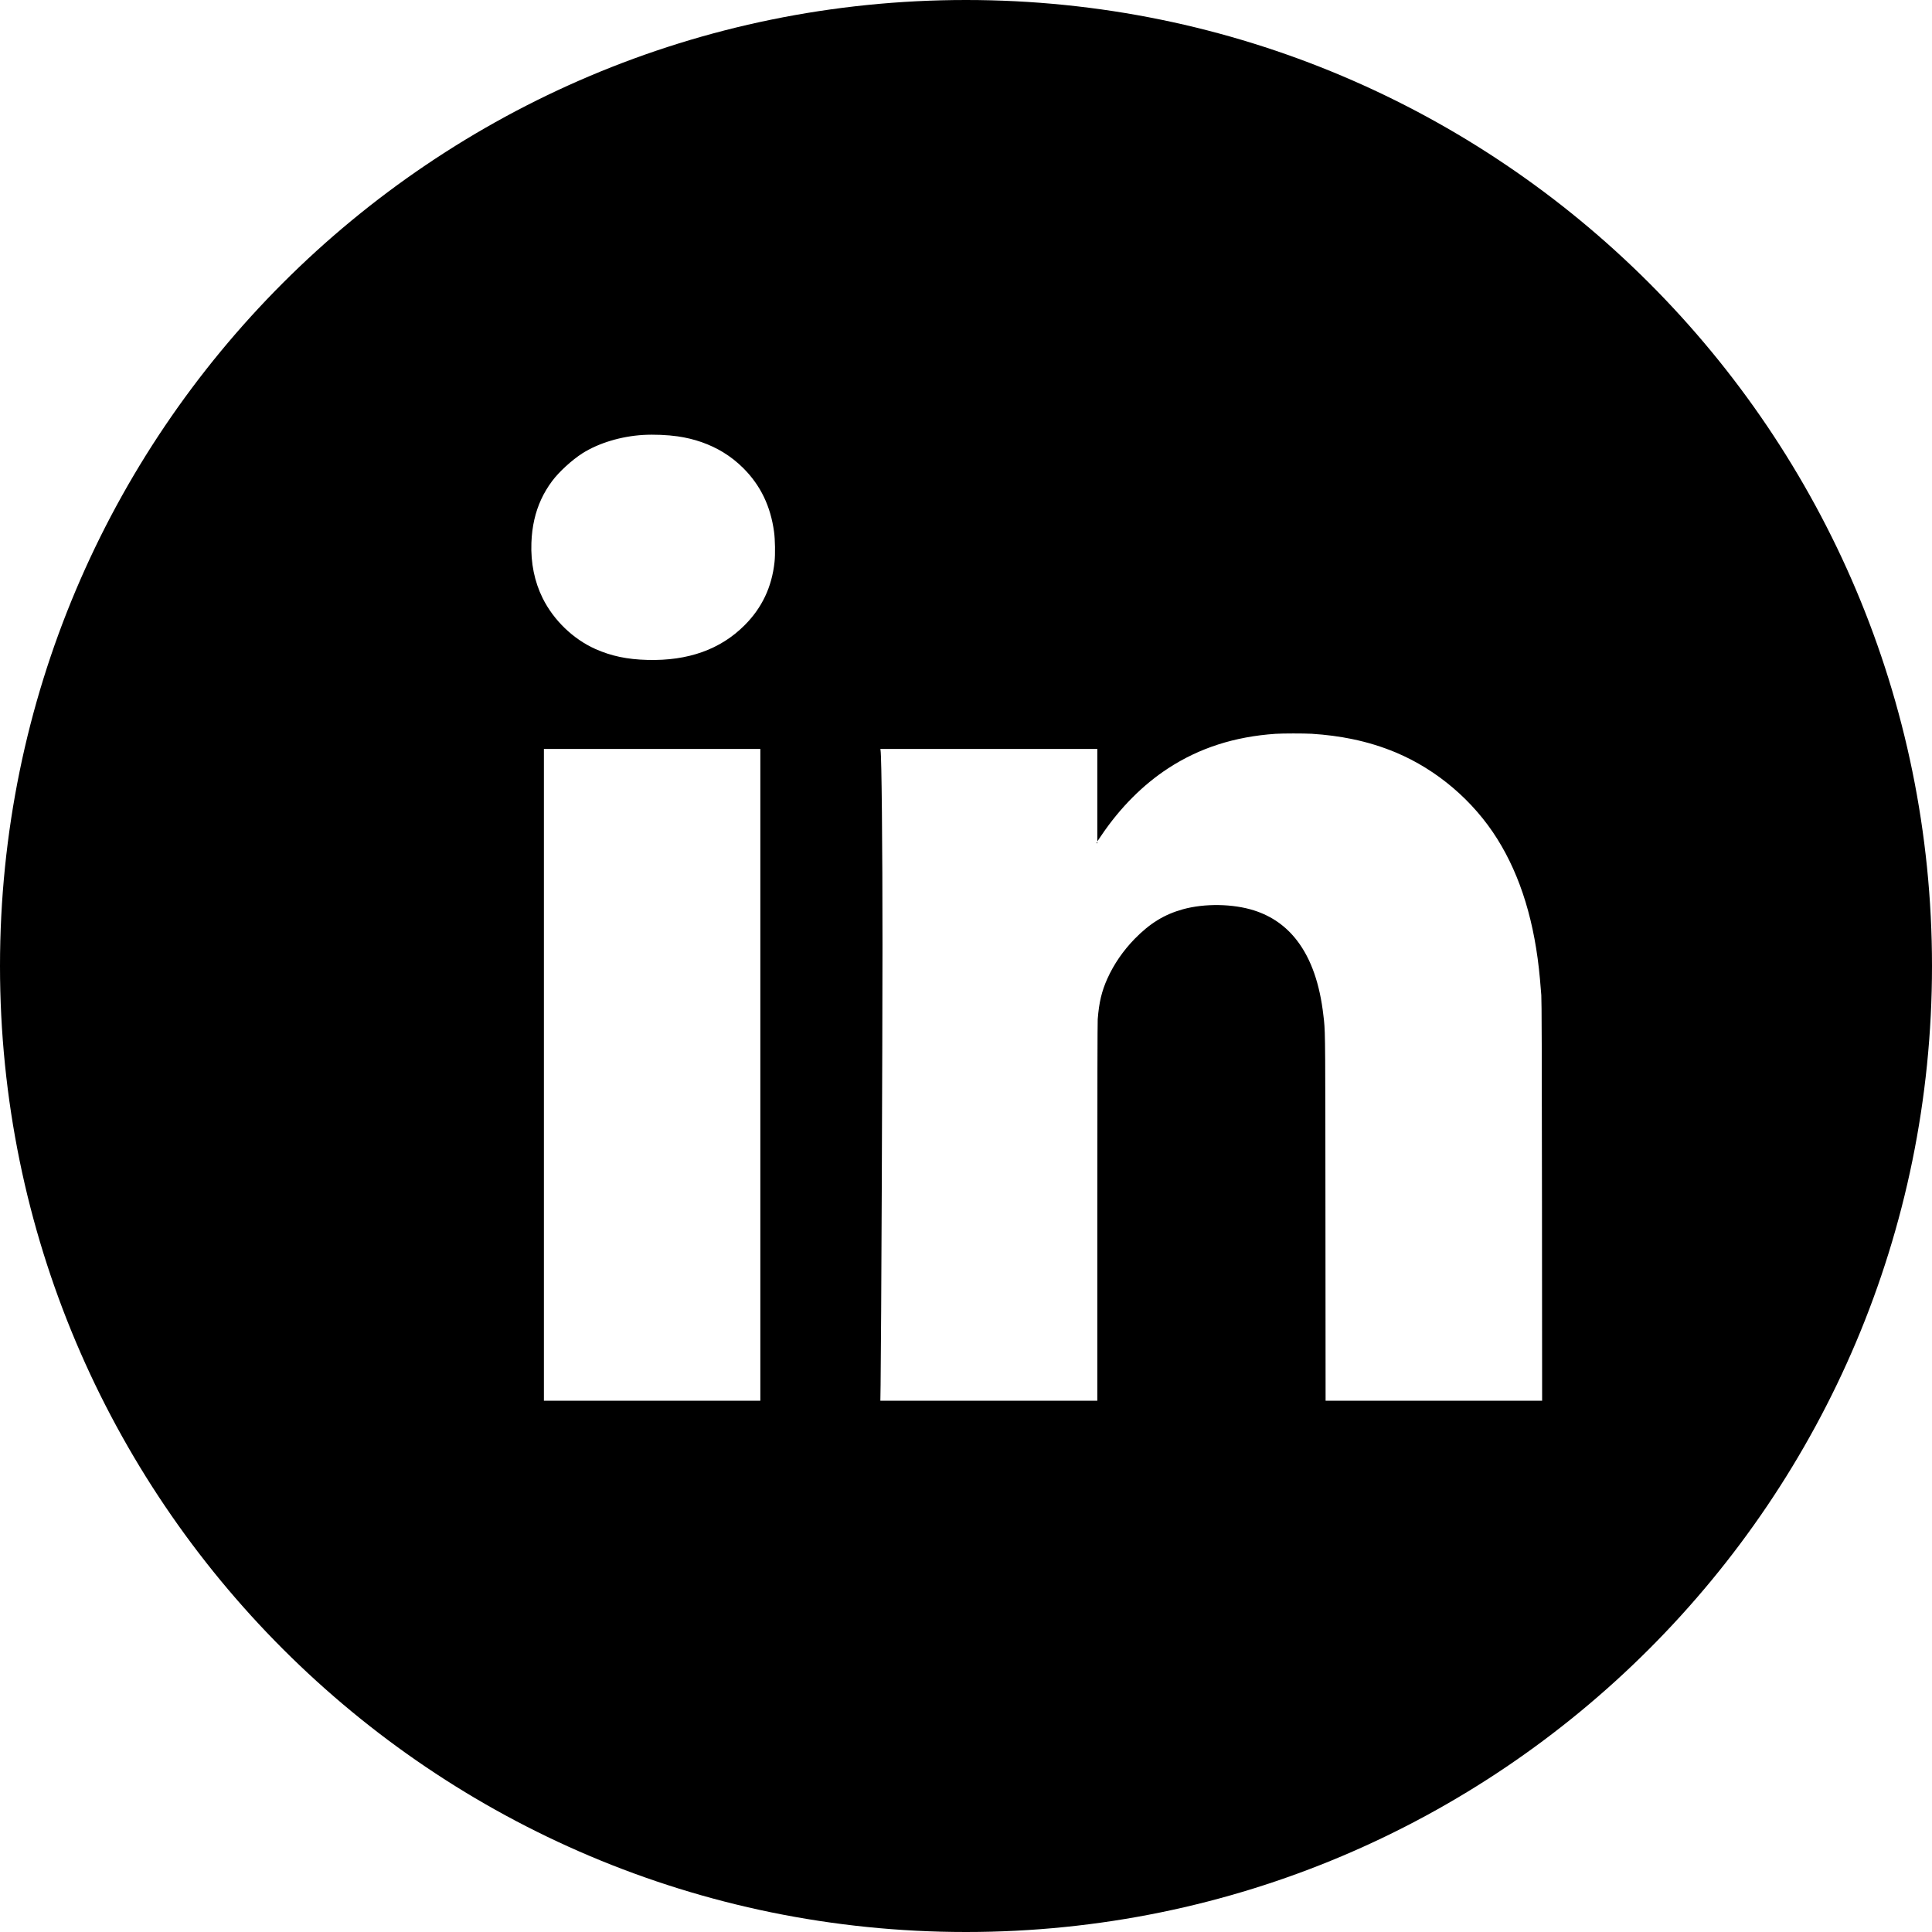 <?xml version="1.0" encoding="UTF-8"?> <svg xmlns="http://www.w3.org/2000/svg" width="40" height="40" viewBox="0 0 40 40" fill="none"> <path fill-rule="evenodd" clip-rule="evenodd" d="M20 40C31.046 40 40 31.046 40 20C40 8.954 31.046 0 20 0C8.954 0 0 8.954 0 20C0 31.046 8.954 40 20 40ZM12.06 9.384C12.396 9.172 12.859 9.032 13.318 9.005C13.537 8.992 13.821 9.004 14.029 9.034C14.378 9.084 14.693 9.195 14.971 9.363C15.125 9.457 15.267 9.569 15.396 9.699C15.748 10.054 15.954 10.481 16.026 11.011C16.048 11.168 16.053 11.479 16.036 11.635C15.98 12.154 15.777 12.584 15.415 12.946C14.915 13.446 14.247 13.685 13.405 13.663C12.984 13.652 12.656 13.583 12.327 13.437C11.866 13.231 11.462 12.841 11.235 12.384C11.066 12.043 10.987 11.656 11.002 11.241C11.008 11.07 11.028 10.909 11.063 10.757C11.13 10.464 11.251 10.201 11.432 9.959C11.574 9.768 11.842 9.523 12.06 9.384ZM24.189 15.905C24.831 15.486 25.561 15.251 26.407 15.193C26.557 15.183 26.993 15.183 27.157 15.192C27.454 15.211 27.734 15.247 28.001 15.303C28.316 15.368 28.614 15.46 28.901 15.58C29.753 15.938 30.506 16.58 31.001 17.371C31.487 18.148 31.779 19.106 31.883 20.269L31.911 20.605C31.919 20.709 31.922 21.779 31.925 24.872L31.928 29H29.686H27.445L27.442 25.217C27.439 21.67 27.44 21.398 27.412 21.13L27.4 21.027C27.326 20.371 27.145 19.855 26.859 19.48C26.629 19.177 26.33 18.966 25.963 18.849C25.527 18.71 24.939 18.701 24.489 18.826C24.105 18.933 23.809 19.114 23.489 19.441C23.252 19.686 23.062 19.961 22.927 20.261C22.809 20.523 22.754 20.755 22.727 21.102C22.722 21.184 22.719 22.518 22.719 25.112V29H20.474H18.227L18.232 28.666C18.245 27.739 18.271 21.587 18.271 19.566C18.271 17.505 18.253 15.662 18.231 15.534L18.227 15.506H20.473H22.719V16.463V17.42L22.806 17.292C23.191 16.722 23.665 16.246 24.189 15.905ZM11.261 29V22.253V15.506H13.502H15.742V22.253V29H13.502H11.261ZM22.706 17.441C22.699 17.453 22.706 17.467 22.715 17.458C22.718 17.455 22.719 17.447 22.717 17.441C22.714 17.433 22.712 17.433 22.706 17.441Z" fill="black"></path> </svg> 